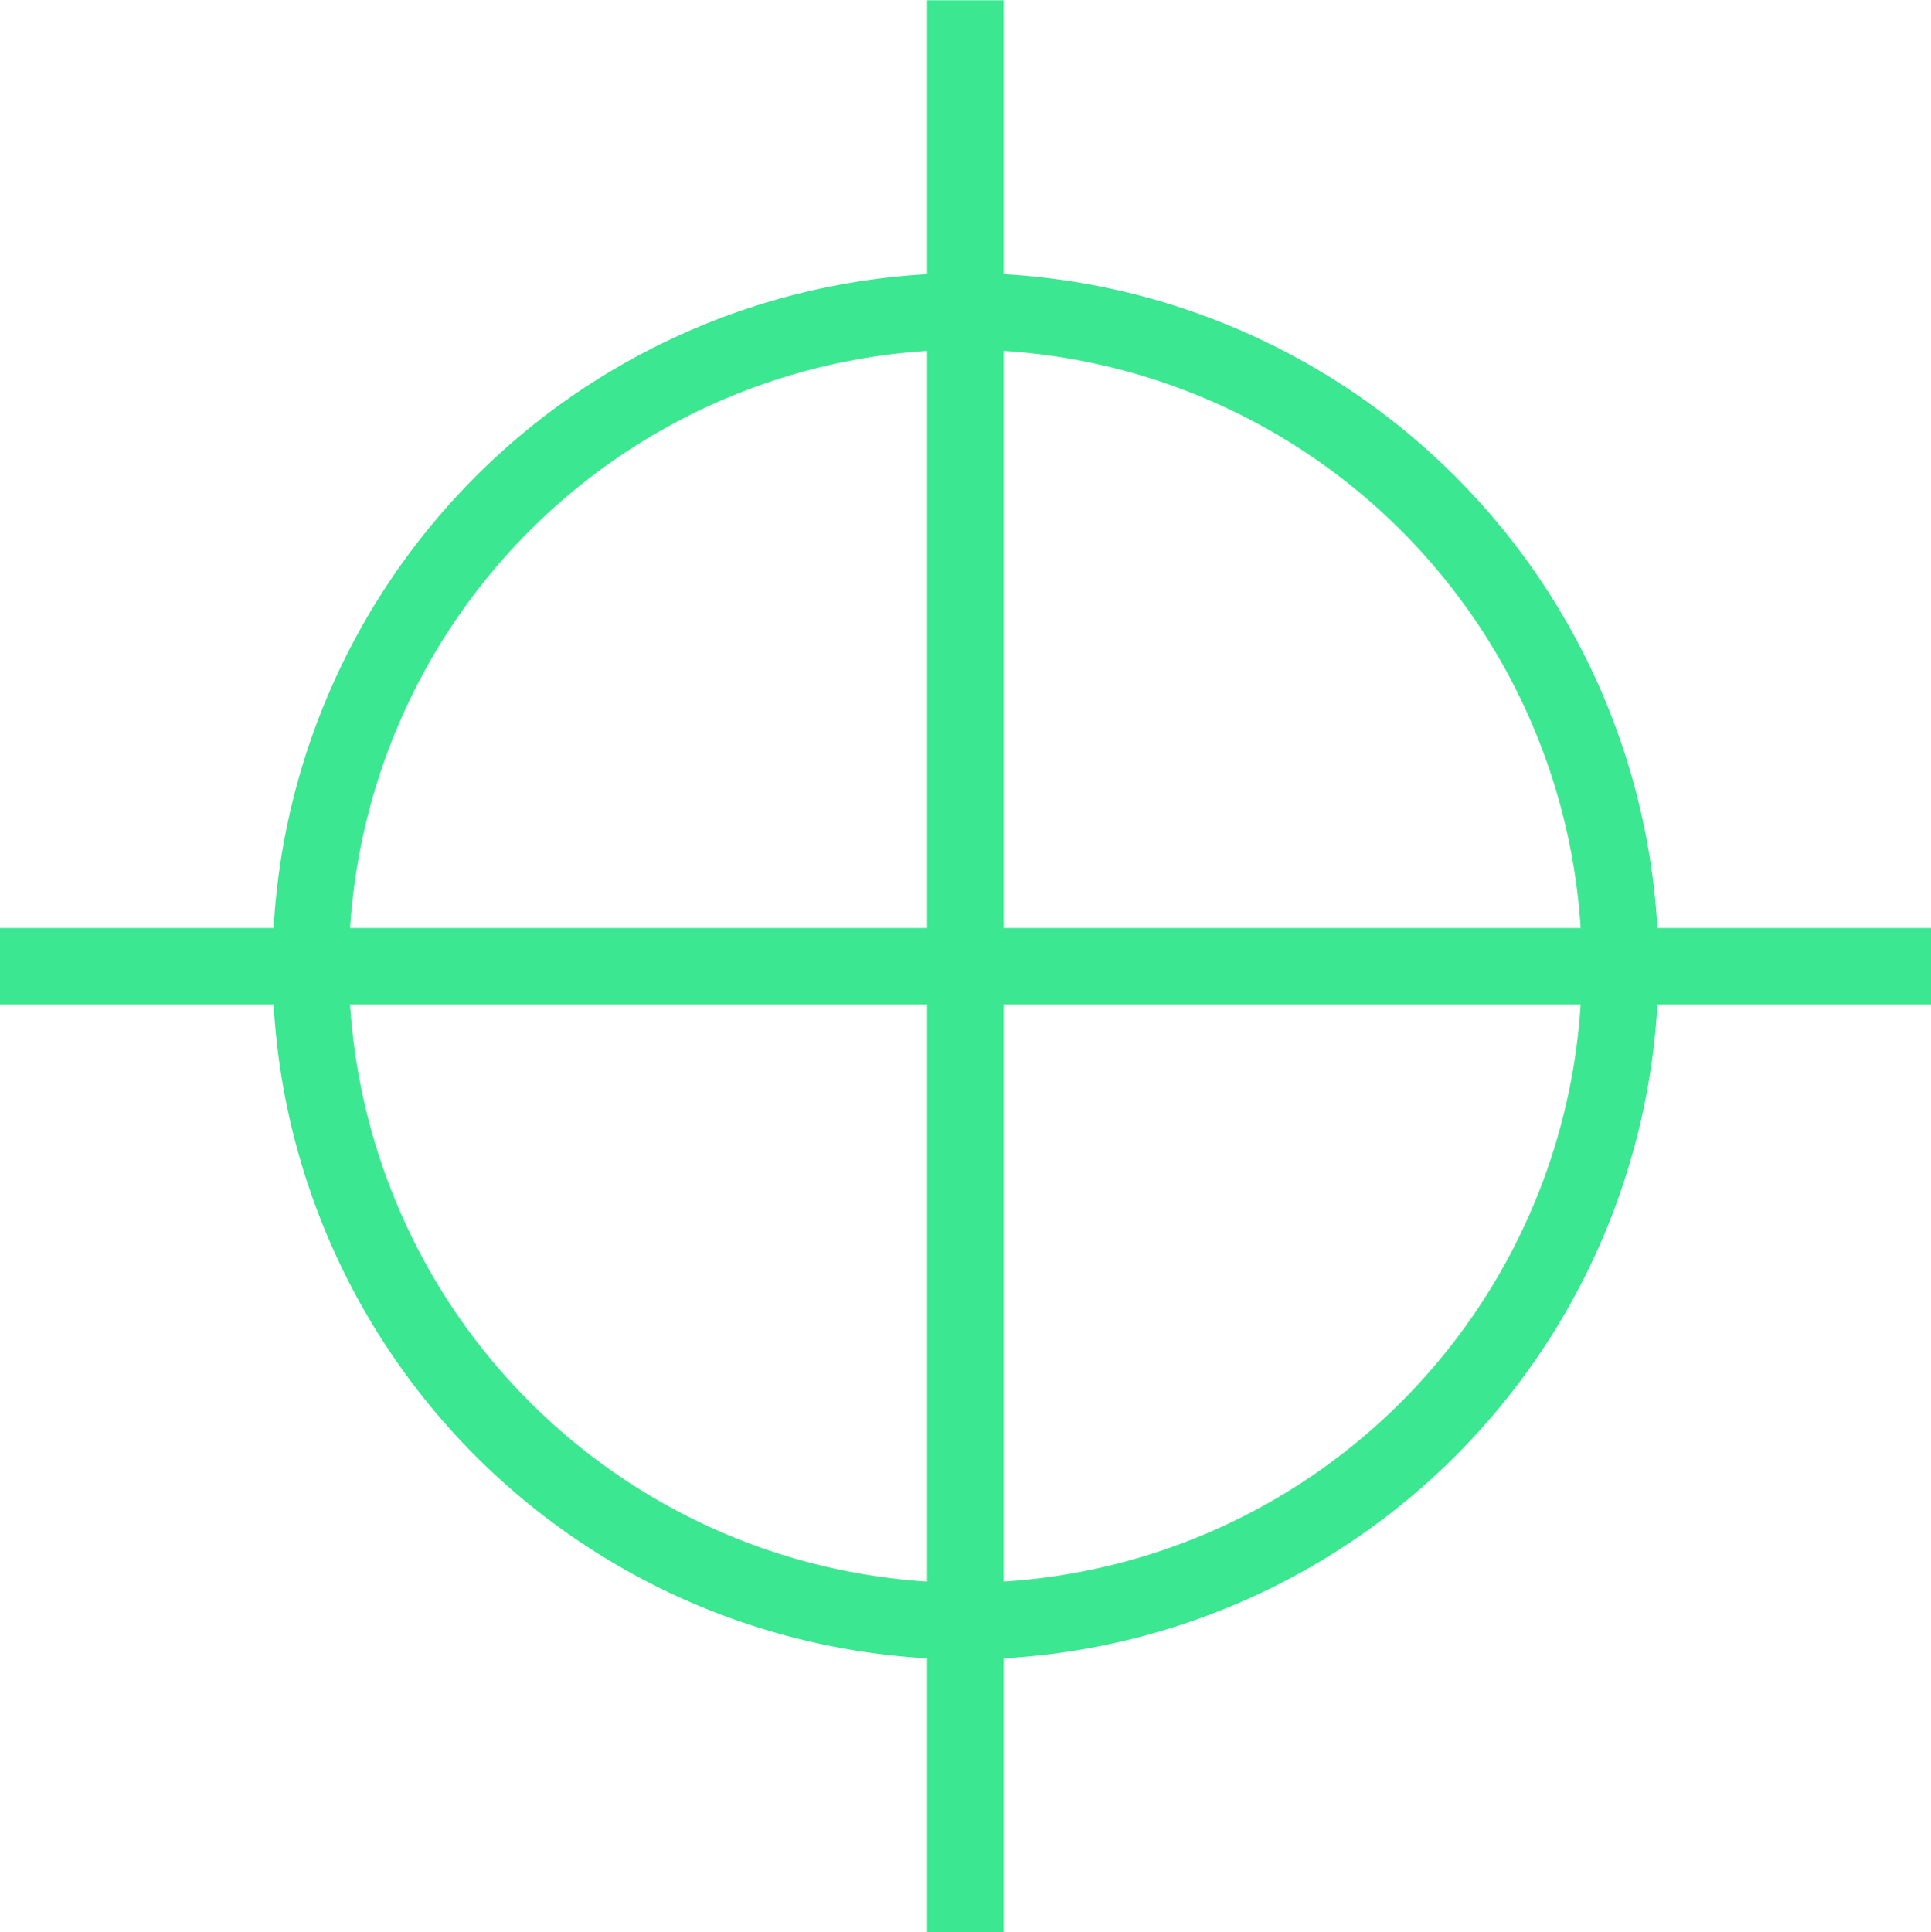<svg xmlns="http://www.w3.org/2000/svg" width="76.5" height="76.53" viewBox="0 0 76.5 76.53">
  <defs>
    <style>
      .cls-1 {
        fill: #3be790;
        fill-rule: evenodd;
      }
    </style>
  </defs>
  <path class="cls-1" d="M1101.76,3109.98h-10.85a27.5,27.5,0,0,0-25.9-25.9v-10.85h-3.03v10.85a27.494,27.494,0,0,0-25.89,25.9h-10.85v3.03h10.85a27.486,27.486,0,0,0,25.89,25.9v10.85h3.03v-10.85a27.488,27.488,0,0,0,25.9-25.9h10.85v-3.03Zm-13.89,0h-22.86v-22.86A24.455,24.455,0,0,1,1087.87,3109.98Zm-25.89-22.86v22.86h-22.86A24.471,24.471,0,0,1,1061.98,3087.12Zm-22.86,25.89h22.86v22.86A24.463,24.463,0,0,1,1039.12,3113.01Zm25.89,22.86v-22.86h22.86A24.447,24.447,0,0,1,1065.01,3135.87Z" transform="translate(-1025.25 -3073.22)"/>
</svg>
